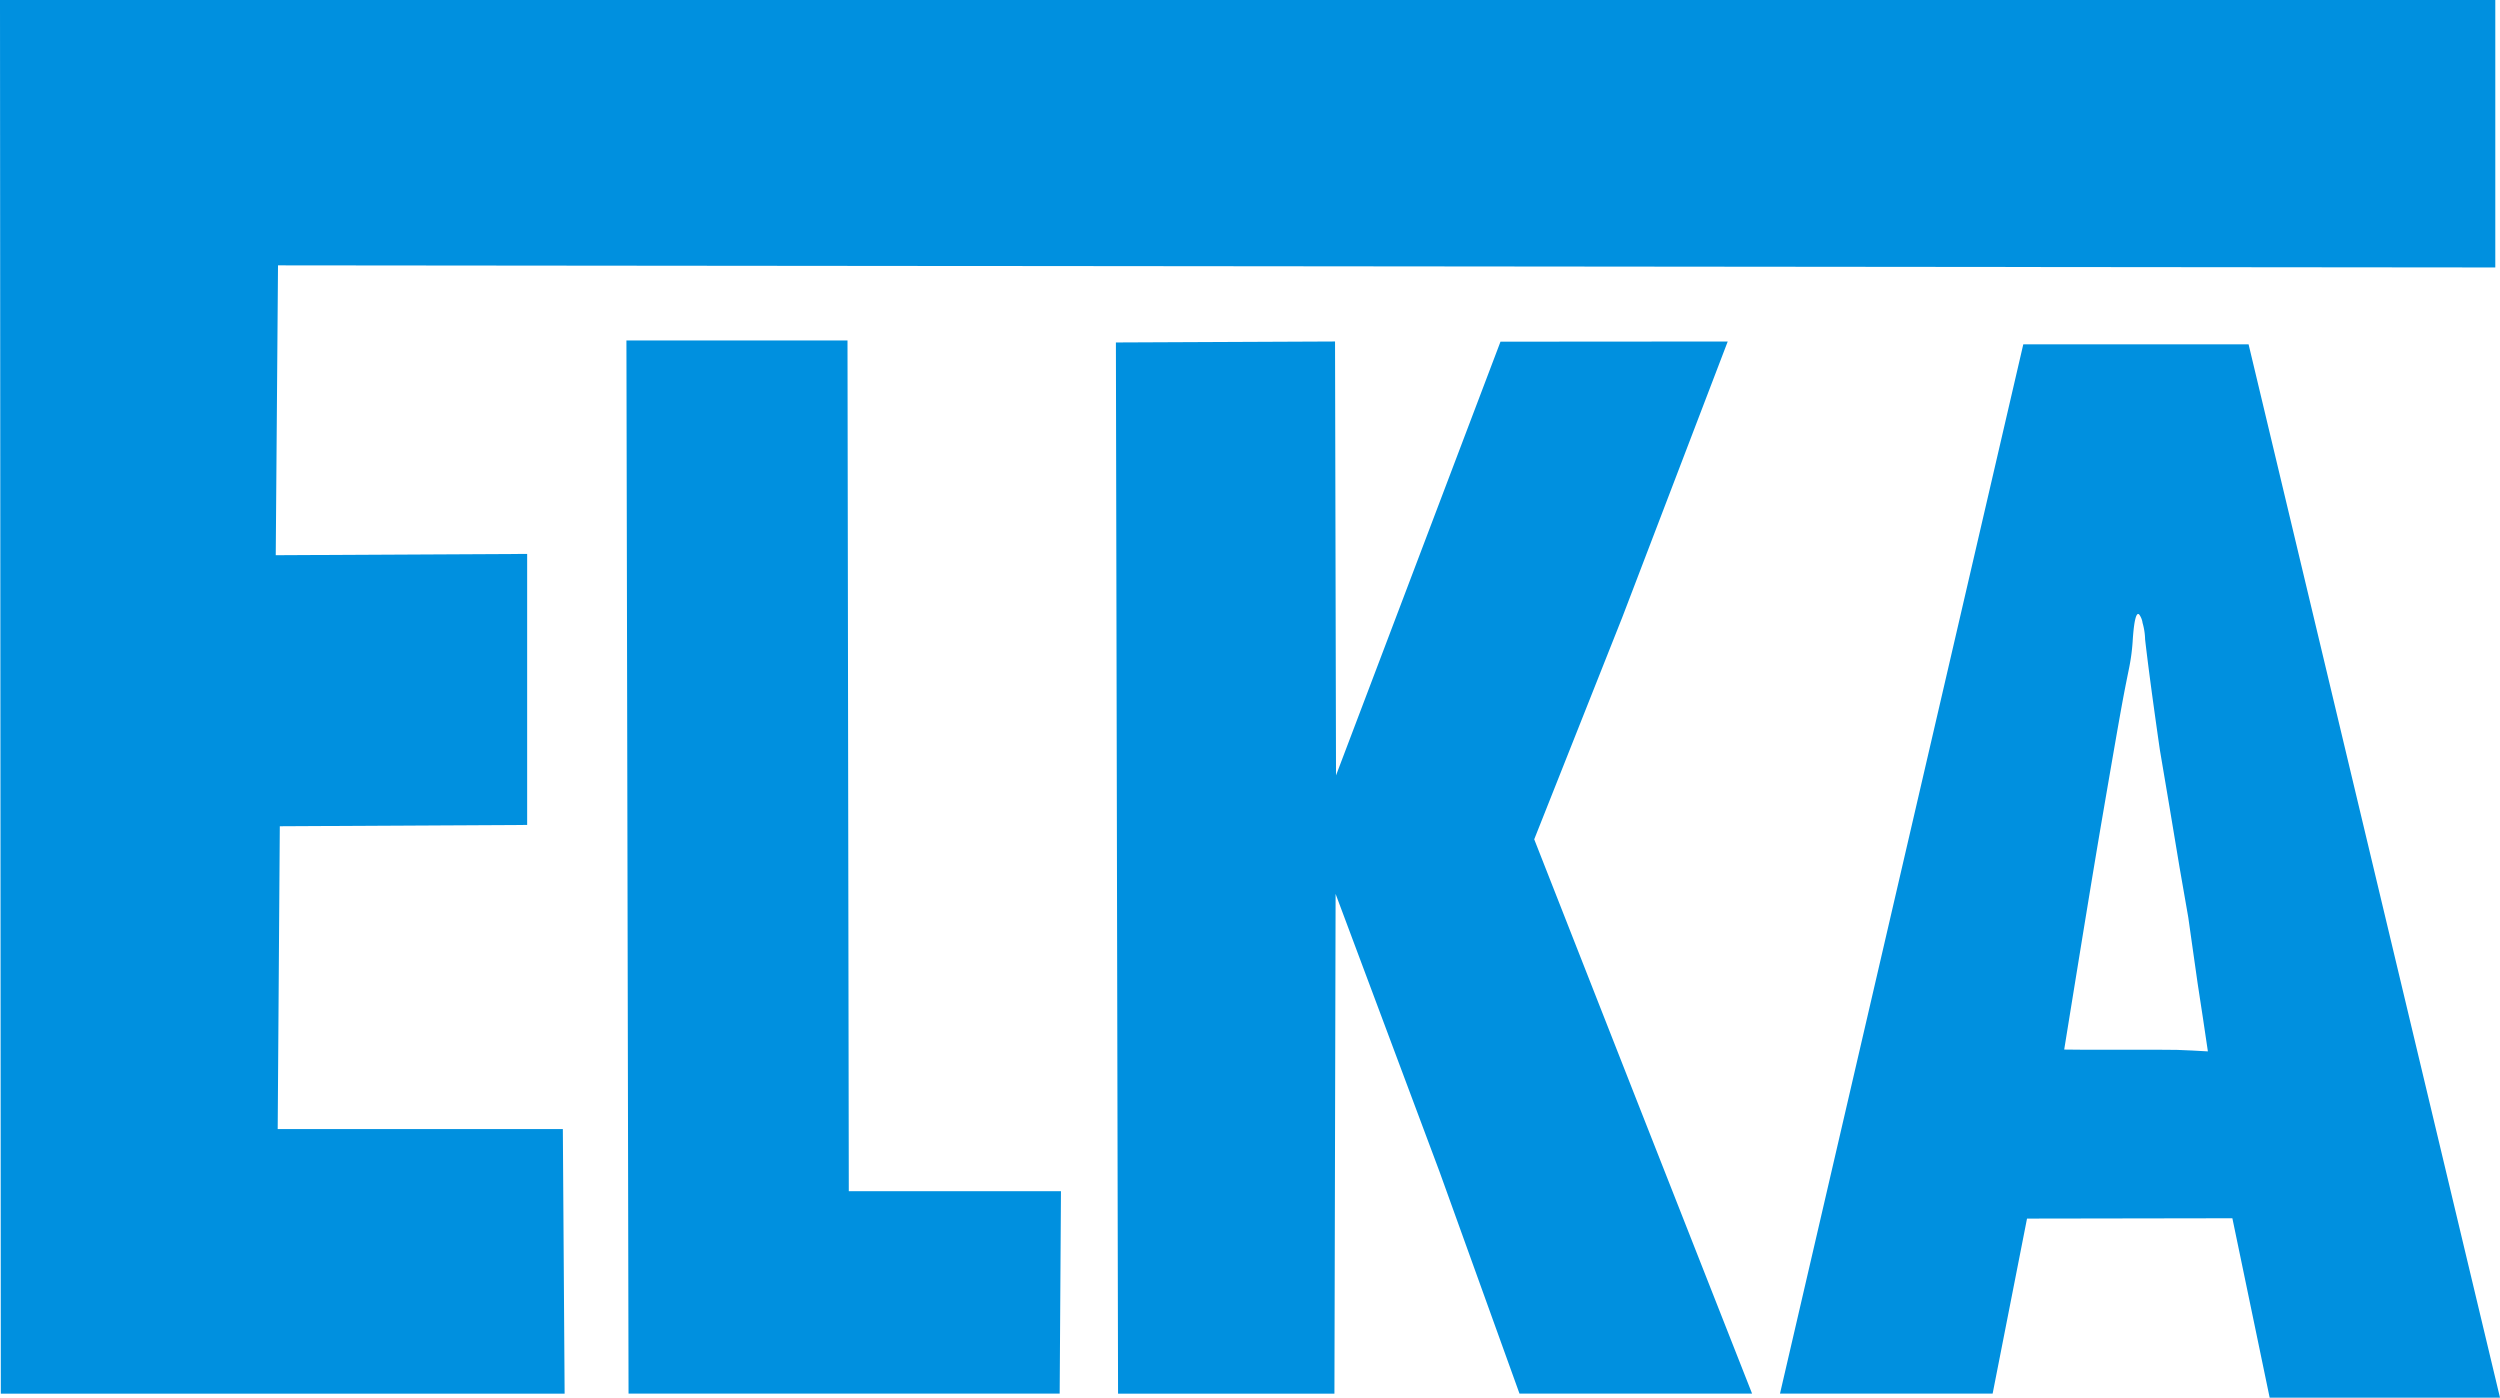 <svg xmlns="http://www.w3.org/2000/svg" width="212.599" height="118.859" viewBox="0 0 212.599 118.859">
  <g id="Gruppe_6066" data-name="Gruppe 6066" transform="translate(-59.021 -420)">
    <path id="Pfad_17120" data-name="Pfad 17120" d="M246.778,509.41l-.428-2.883-.441-2.883-.4-2.814-.4-2.827-.373-2.138-.372-2.138-.828-4.98-.841-4.979c-.814-5.656-1.117-8.194-1.255-9.394a5.512,5.512,0,0,0-.221-1.42v-.014a1.562,1.562,0,0,0-.276-.676c-.179-.193-.414.083-.552,2.124a17.173,17.173,0,0,1-.3,2.359c-.138.7-.331,1.586-.662,3.407s-.814,4.621-1.6,9.2-1.821,10.952-3.269,19.9l1.517.014h6.3l1.765.014,1.324.055Zm3.462-60.126,21.38,89.575H252.033L248.861,523.6l-17.463.028-2.924,14.883H210.391l20.69-89.23Z" fill="#0090df"/>
    <path id="Pfad_17121" data-name="Pfad 17121" d="M271.22,420v22.745l-188.557-.179-.193,24.649,21.38-.11v23.048l-21.035.111-.179,25.752h24.249l.151,22.5H59.09L59.021,420Z" fill="#0090df"/>
    <path id="Pfad_17122" data-name="Pfad 17122" d="M198.018,513.093l10,25.421H188.239l-6.8-18.869L172.6,496.017l-.1,42.5H154.1l-.083-40-.1-49.394,18.635-.083.083,36.9,13.987-36.884,19.324-.014-8.965,23.449-7.49,18.883Z" fill="#0090df"/>
    <path id="Pfad_17123" data-name="Pfad 17123" d="M149.245,521.3l-.11,17.214H112.472l-.18-89.561h18.8l.11,72.347Z" fill="#0090df"/>
  </g>
</svg>
